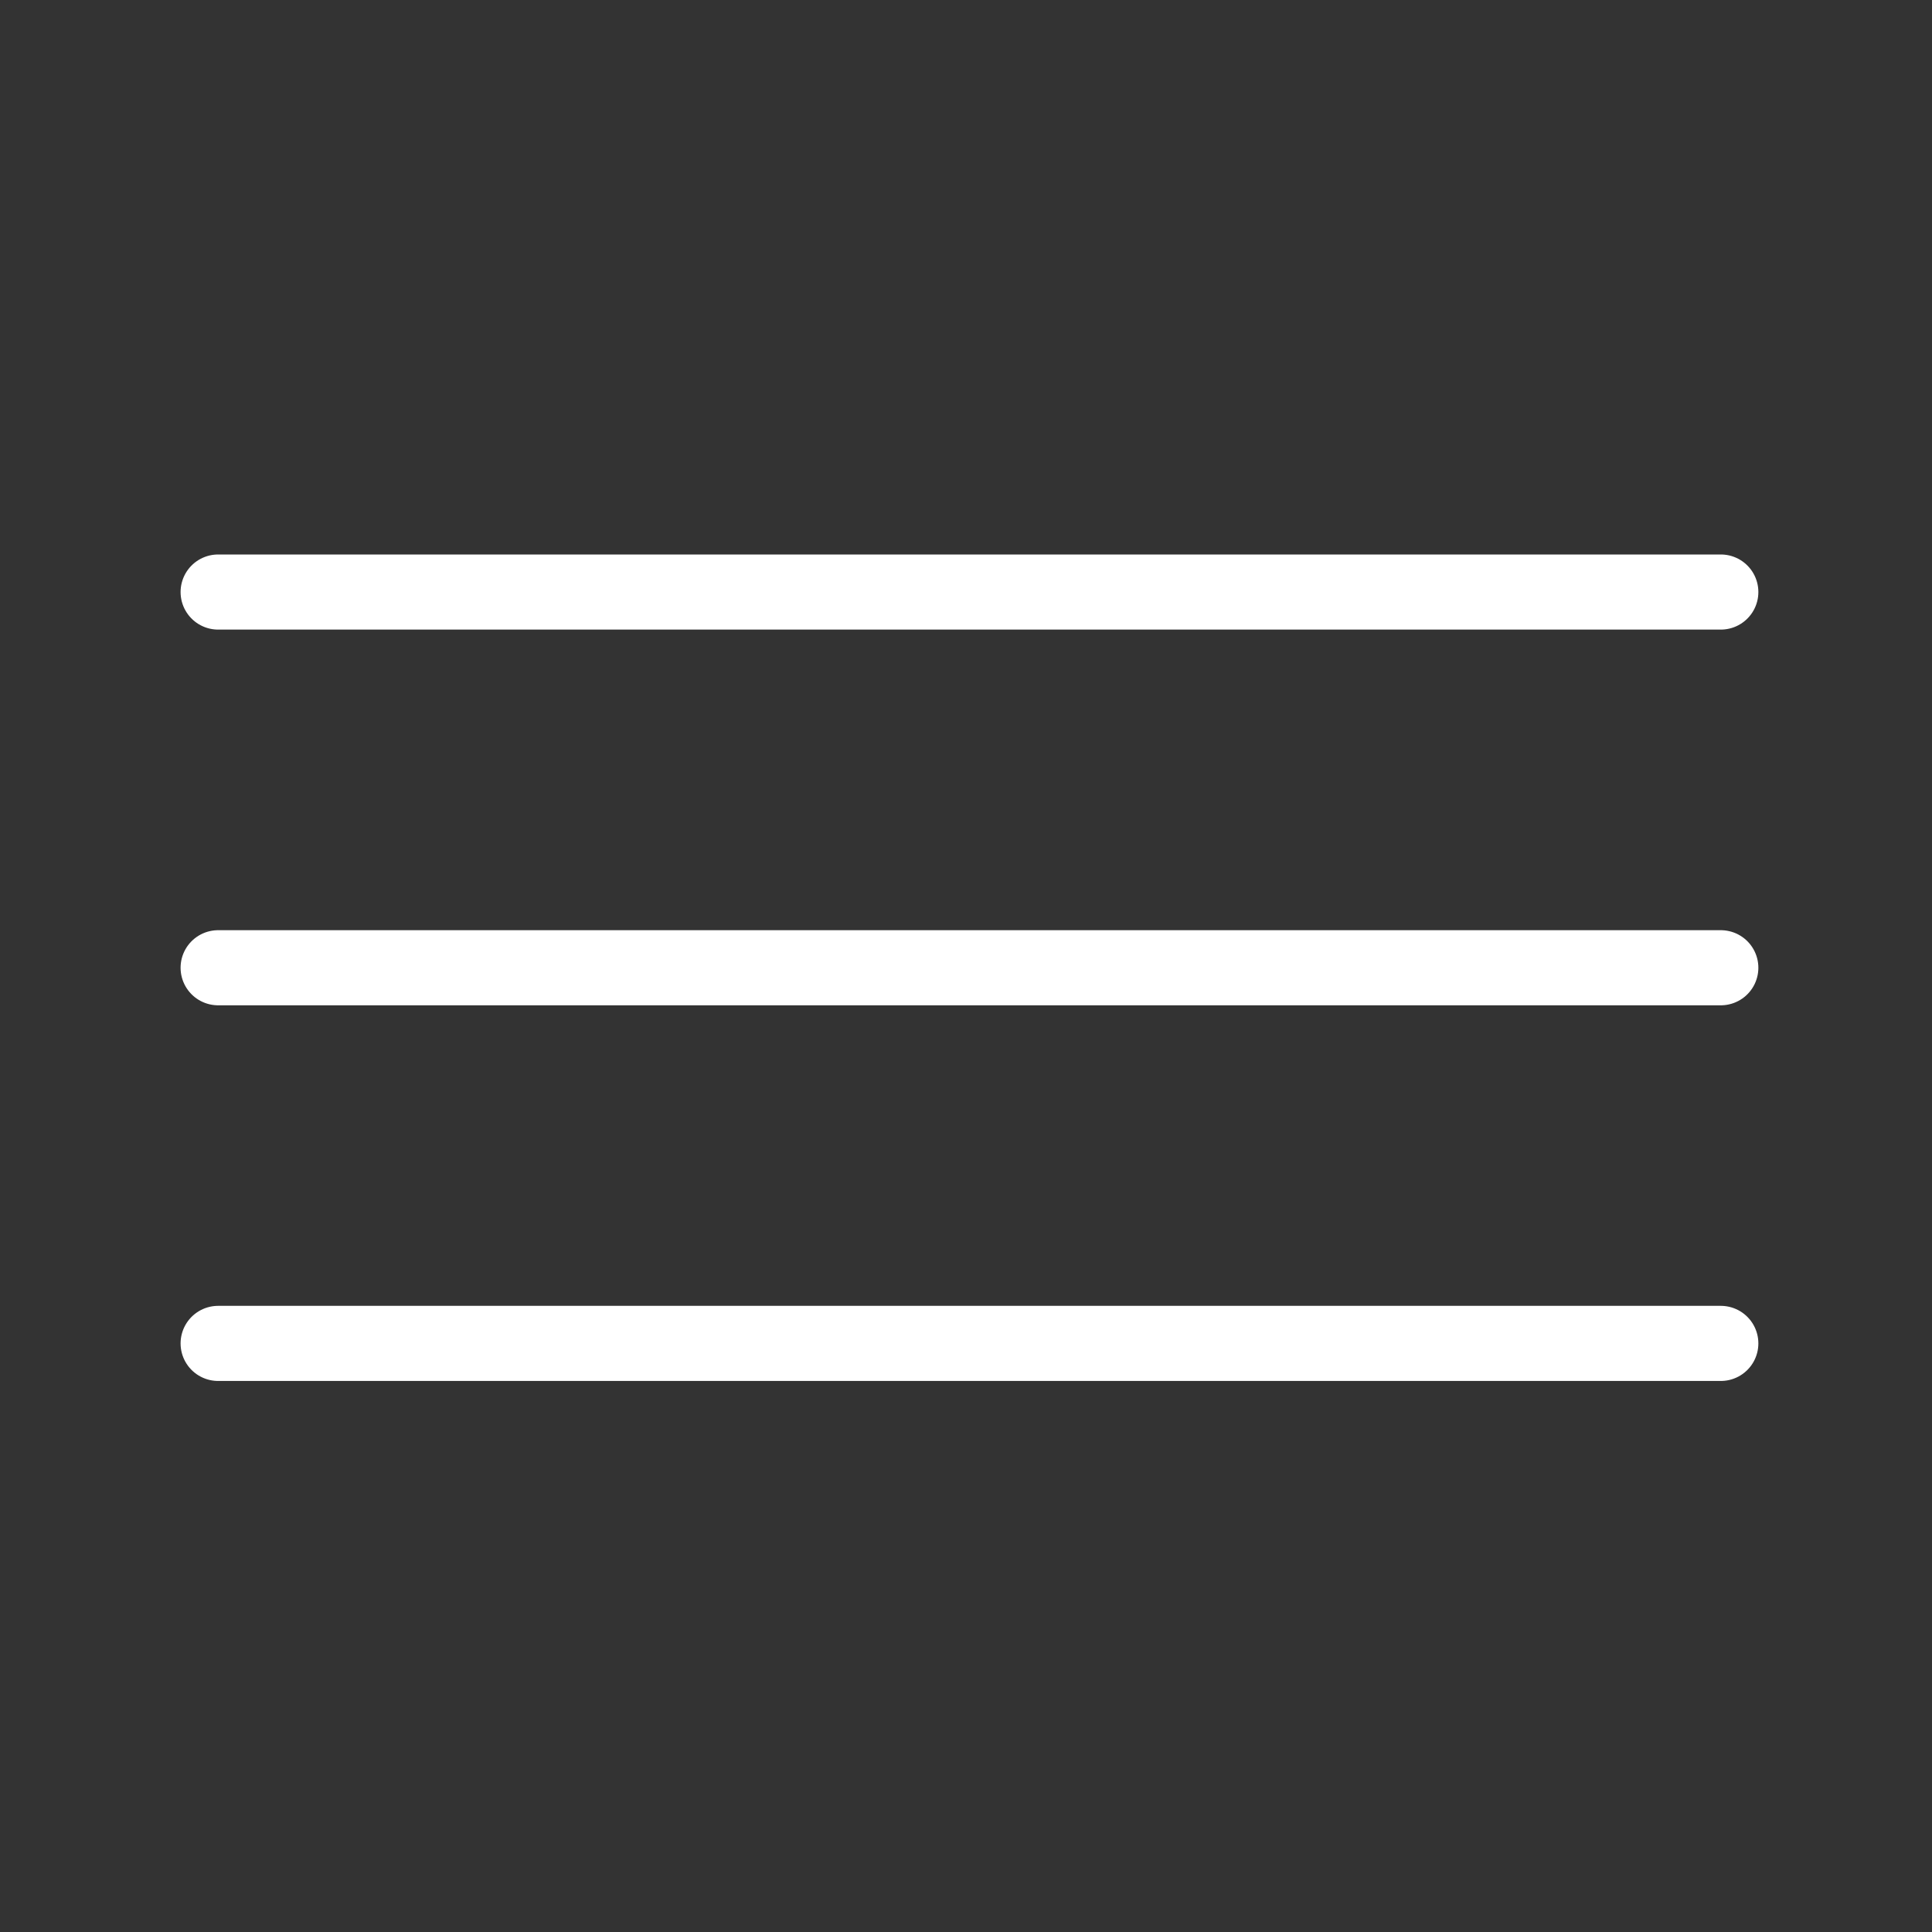 <svg width="32" height="32" viewBox="0 0 32 32" fill="none" xmlns="http://www.w3.org/2000/svg">
<rect x="0" y="0" width="32" height="32" fill="#333333" stroke="none"/>
<path d="M3.613 9.806H28.502M3.613 16.029H28.502M3.613 22.251H28.502" stroke="white" stroke-width="1.244" stroke-miterlimit="10" stroke-linecap="round" stroke-linejoin="round"/>
</svg>
